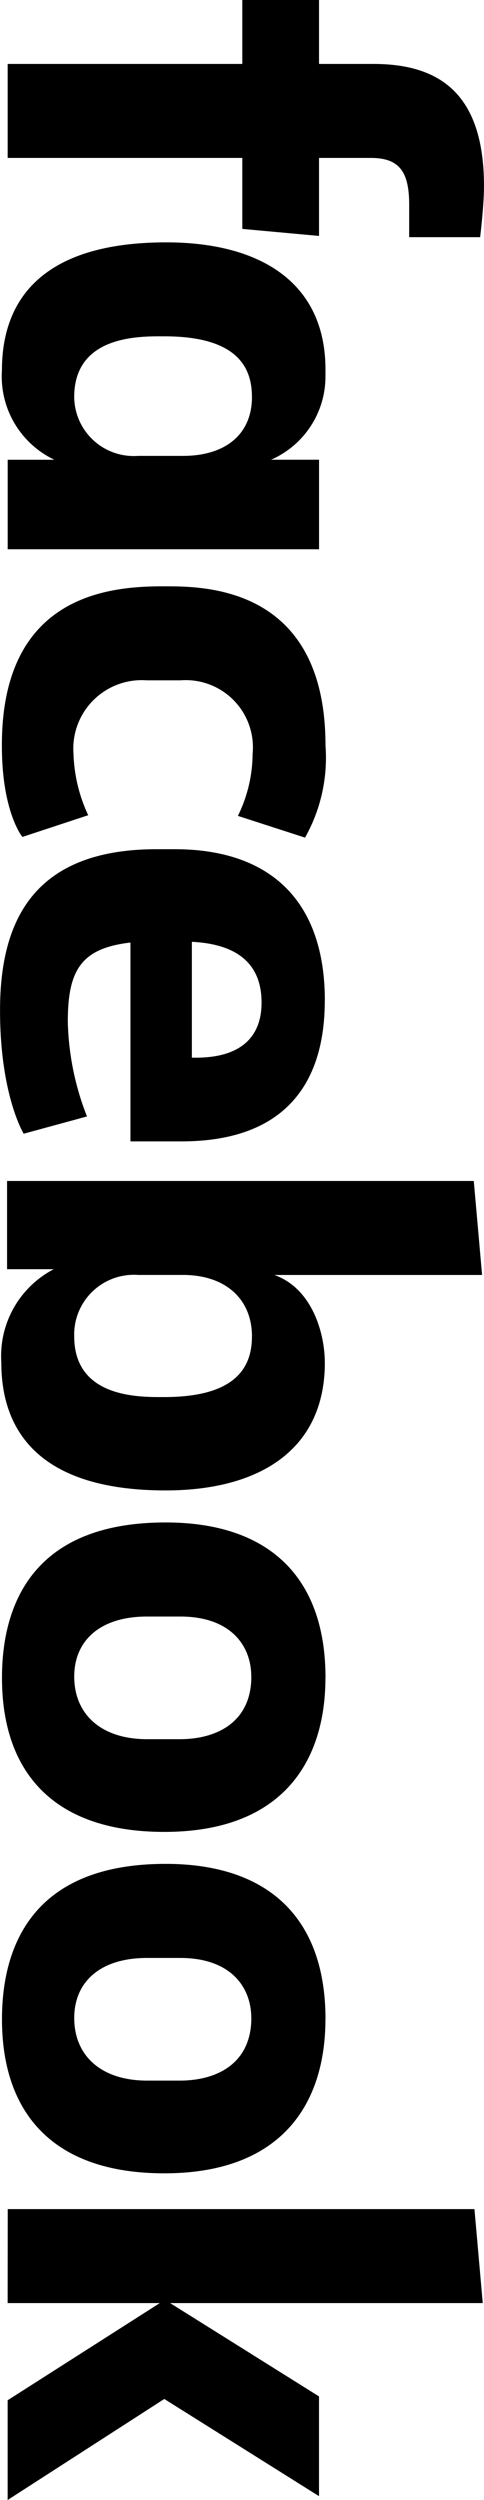 <svg xmlns="http://www.w3.org/2000/svg" width="21.778" height="112.488" viewBox="0 0 21.778 112.488">
  <path id="logosvg.com" d="M11.636,133.624H7.407V123.066H4.53v-3.452H7.407v-2.445c0-2.906,1.266-4.977,5.495-4.977.892,0,2.3.173,2.3.173v3.193H13.736c-1.5,0-2.1.46-2.1,1.726v2.33h3.51l-.316,3.452H11.636Zm9.724-14.3h-.2c-3.941,0-5.725,2.963-5.725,7.164,0,5.294,2.33,7.394,5.754,7.394a4.152,4.152,0,0,0,4.028-2.359v2.1h4.028V119.613H25.215v2.158a4.088,4.088,0,0,0-3.855-2.445Zm1.036,3.308c1.64,0,2.647,1.151,2.647,3.107v2.014a2.681,2.681,0,0,1-2.647,2.877c-2.819,0-2.733-3.021-2.733-4.056,0-3.395,1.5-3.941,2.733-3.941Zm8.516,3.97c0-1.7-.086-7.279,7.164-7.279a7.327,7.327,0,0,1,4.143.921l-.978,3.021a6.388,6.388,0,0,0-2.791-.662,3.024,3.024,0,0,0-3.308,3.251v1.5a3.082,3.082,0,0,0,3.308,3.308A7.01,7.01,0,0,0,41.211,130l.978,2.963s-1.122.921-4.085.921C31.2,133.912,30.911,128.906,30.911,126.6Zm34.926-7.25c3.941,0,5.754,2.963,5.754,7.164,0,5.294-2.33,7.394-5.754,7.394a4.408,4.408,0,0,1-4.2-2.359v2.1h-3.97v-21l4.229-.374v9.35c.6-1.7,2.618-2.273,3.941-2.273Zm-1.18,3.28c-1.64,0-2.762,1.151-2.762,3.107v2.014a2.688,2.688,0,0,0,2.762,2.877c2.819,0,2.733-3.021,2.733-4.056,0-3.395-1.5-3.941-2.733-3.941Zm-15.1-3.28c-4.459,0-6.818,2.417-6.818,6.761v.806c0,5.61,3.308,7.048,7.25,7.048,3.826,0,5.552-1.064,5.552-1.064l-.777-2.848a12.4,12.4,0,0,1-4.258.863c-2.3,0-3.308-.575-3.567-2.819h8.947v-2.3C55.883,121.109,53.236,119.355,49.554,119.355Zm.086,2.848c1.554,0,2.532.949,2.474,3.136H46.907C47.022,123.037,48.115,122.2,49.64,122.2Zm30.38-2.877c-4.574,0-6.991,2.589-6.991,7.192,0,6.329,4.143,7.365,6.991,7.365,4.172,0,6.933-2.244,6.933-7.307C86.954,121.311,83.847,119.326,80.021,119.326Zm-.058,3.337c2.014,0,2.819,1.5,2.819,3.222v1.467c0,2.071-1.122,3.28-2.819,3.28-1.582,0-2.7-1.122-2.7-3.28v-1.467C77.259,123.584,78.582,122.663,79.963,122.663Zm15.42-3.337c-4.574,0-6.991,2.589-6.991,7.192,0,6.329,4.143,7.365,6.991,7.365,4.172,0,6.933-2.244,6.933-7.307C102.317,121.311,99.21,119.326,95.383,119.326Zm-.058,3.337c2.014,0,2.819,1.5,2.819,3.222v1.467c0,2.071-1.122,3.28-2.819,3.28-1.582,0-2.7-1.122-2.7-3.28v-1.467C92.621,123.584,93.945,122.663,95.326,122.663Zm8.6,10.961v-21l4.229-.374v14.068l4.2-6.7h4.488l-4.373,6.962,4.546,7.048H112.53l-4.373-6.847v6.847Z" transform="translate(133.969 -4.53) rotate(90)"/>
</svg>
